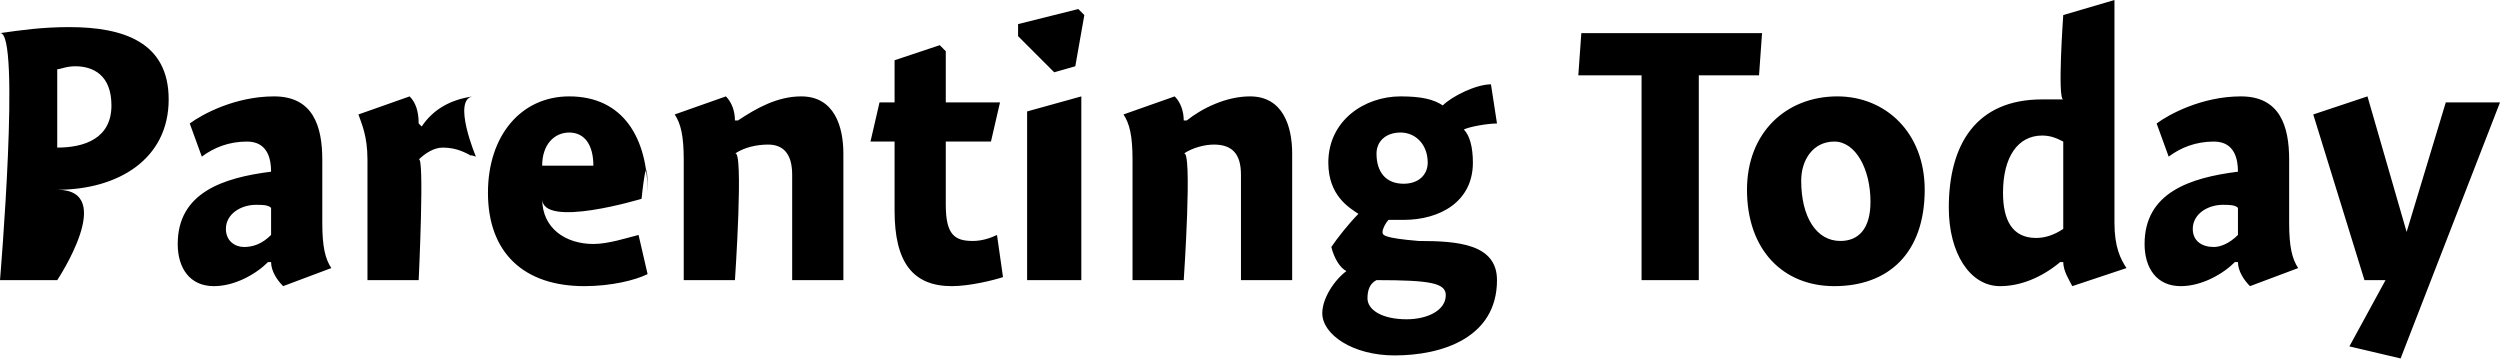 <?xml version="1.0" standalone="no"?><!DOCTYPE svg PUBLIC "-//W3C//DTD SVG 1.1//EN" "http://www.w3.org/Graphics/SVG/1.1/DTD/svg11.dtd"><svg xmlns="http://www.w3.org/2000/svg" version="1.1" style="left: 15.7% !important; width: 69.45% !important;top: 28.13% !important; height32.27% !important;" width="83px" height="12px" viewBox="0 0 83 12">  <desc>Parenting Today</desc>  <defs/>  <g id="Polygon9297">    <path d="M 1.9 9.3 L 0.0 9.3 C 0.0 9.3 0.7 1.0 0.0 1.1 C 0.7 1.0 1.4 0.9 2.3 0.9 C 4.1 0.9 5.6 1.4 5.6 3.3 C 5.6 5.3 3.9 6.3 1.9 6.3 C 3.9 6.3 1.9 9.3 1.9 9.3 Z M 3.7 3.5 C 3.7 2.5 3.1 2.2 2.5 2.2 C 2.2 2.2 2.0 2.3 1.9 2.3 C 1.9 2.3 1.9 4.9 1.9 4.9 C 2.8 4.9 3.7 4.6 3.7 3.5 Z M 9.4 9.5 C 9.2 9.3 9.0 9.0 9.0 8.7 C 9.0 8.7 8.9 8.7 8.9 8.7 C 8.5 9.1 7.8 9.5 7.1 9.5 C 6.3 9.5 5.9 8.9 5.9 8.1 C 5.9 6.4 7.4 5.9 9.0 5.7 C 9.0 5.3 8.9 4.7 8.2 4.7 C 7.6 4.7 7.1 4.9 6.7 5.2 C 6.7 5.2 6.3 4.1 6.3 4.1 C 6.7 3.8 7.8 3.2 9.1 3.2 C 10.4 3.2 10.7 4.2 10.7 5.3 C 10.7 5.3 10.7 7.4 10.7 7.4 C 10.7 8.2 10.8 8.6 11.0 8.9 C 11.0 8.9 9.4 9.5 9.4 9.5 Z M 9.0 6.9 C 8.9 6.8 8.7 6.8 8.5 6.8 C 8.0 6.8 7.5 7.1 7.5 7.6 C 7.5 8.0 7.8 8.2 8.1 8.2 C 8.4 8.2 8.7 8.1 9.0 7.8 C 9.0 7.8 9.0 6.9 9.0 6.9 Z M 13.9 4.1 C 13.9 4.1 14.0 4.2 14.0 4.2 C 14.4 3.6 15.0 3.3 15.7 3.2 C 15.0 3.3 15.8 5.2 15.8 5.2 C 15.8 5.2 15.5 5.1 15.7 5.2 C 15.5 5.1 15.2 4.9 14.7 4.9 C 14.4 4.9 14.1 5.1 13.9 5.3 C 14.1 5.1 13.9 9.3 13.9 9.3 L 12.2 9.3 C 12.2 9.3 12.2 4.5 12.2 5.3 C 12.2 4.5 12.0 4.1 11.9 3.8 C 11.9 3.8 13.6 3.2 13.6 3.2 C 13.8 3.4 13.9 3.7 13.9 4.1 Z M 19.7 8.1 C 20.2 8.1 20.8 7.9 21.2 7.8 C 21.2 7.8 21.5 9.1 21.5 9.1 C 21.1 9.3 20.3 9.5 19.4 9.5 C 17.4 9.5 16.2 8.4 16.2 6.4 C 16.2 4.5 17.3 3.2 18.9 3.2 C 20.7 3.2 21.5 4.6 21.5 6.4 C 21.5 4.6 21.3 6.6 21.3 6.6 C 21.3 6.6 18.0 7.6 18.0 6.6 C 18.0 7.6 18.8 8.1 19.7 8.1 Z M 19.7 5.5 C 19.7 4.8 19.4 4.4 18.9 4.4 C 18.4 4.4 18.0 4.8 18.0 5.5 C 18.0 5.5 19.7 5.5 19.7 5.5 Z M 24.4 4.0 C 24.4 4.0 24.5 4.0 24.5 4.0 C 25.1 3.6 25.8 3.2 26.6 3.2 C 27.7 3.2 28.0 4.2 28.0 5.1 C 28.0 4.2 28.0 9.3 28.0 9.3 L 26.3 9.3 C 26.3 9.3 26.3 5.1 26.3 5.8 C 26.3 5.1 26.0 4.8 25.5 4.8 C 25.1 4.8 24.7 4.9 24.4 5.1 C 24.7 4.9 24.4 9.3 24.4 9.3 L 22.7 9.3 C 22.7 9.3 22.7 4.5 22.7 5.3 C 22.7 4.5 22.6 4.1 22.4 3.8 C 22.4 3.8 24.1 3.2 24.1 3.2 C 24.3 3.4 24.4 3.7 24.4 4.0 Z M 33.2 3.4 L 32.9 4.7 L 31.4 4.7 C 31.4 4.7 31.4 7.8 31.4 6.8 C 31.4 7.8 31.7 8.0 32.3 8.0 C 32.6 8.0 32.9 7.9 33.1 7.8 C 33.1 7.8 33.3 9.2 33.3 9.2 C 33.0 9.3 32.2 9.5 31.6 9.5 C 30.3 9.5 29.7 8.7 29.7 7.0 C 29.7 8.7 29.7 4.7 29.7 4.7 L 28.9 4.7 L 29.2 3.4 L 29.7 3.4 L 29.7 2.0 L 31.2 1.5 L 31.4 1.7 L 31.4 3.4 L 33.2 3.4 Z M 34.1 9.3 L 34.1 3.7 L 35.9 3.2 L 35.9 9.3 L 34.1 9.3 Z M 36.0 0.5 L 35.7 2.2 L 35.0 2.4 L 33.8 1.2 L 33.8 0.8 L 35.8 0.3 L 36.0 0.5 Z M 39.3 4.0 C 39.3 4.0 39.4 4.0 39.4 4.0 C 39.9 3.6 40.7 3.2 41.5 3.2 C 42.6 3.2 42.9 4.2 42.9 5.1 C 42.9 4.2 42.9 9.3 42.9 9.3 L 41.2 9.3 C 41.2 9.3 41.2 5.1 41.2 5.8 C 41.2 5.1 40.9 4.8 40.3 4.8 C 40.0 4.8 39.6 4.9 39.3 5.1 C 39.6 4.9 39.3 9.3 39.3 9.3 L 37.6 9.3 C 37.6 9.3 37.6 4.5 37.6 5.3 C 37.6 4.5 37.5 4.1 37.3 3.8 C 37.3 3.8 39.0 3.2 39.0 3.2 C 39.2 3.4 39.3 3.7 39.3 4.0 Z M 49.7 4.1 C 49.4 4.1 48.8 4.2 48.6 4.3 C 48.8 4.5 48.9 4.9 48.9 5.4 C 48.9 6.7 47.8 7.3 46.6 7.3 C 46.4 7.3 46.2 7.3 46.1 7.3 C 46.0 7.4 45.9 7.6 45.9 7.7 C 45.9 7.8 45.9 7.9 47.1 8.0 C 48.4 8.0 49.7 8.1 49.7 9.3 C 49.7 11.2 47.9 11.8 46.3 11.8 C 44.9 11.8 43.9 11.1 43.9 10.4 C 43.9 9.9 44.3 9.3 44.7 9.0 C 44.5 8.9 44.3 8.6 44.2 8.2 C 44.4 7.9 44.8 7.4 45.1 7.1 C 44.8 6.9 44.1 6.5 44.1 5.4 C 44.1 4.0 45.3 3.2 46.5 3.2 C 47.2 3.2 47.6 3.3 47.9 3.5 C 48.2 3.2 49.0 2.8 49.5 2.8 C 49.5 2.8 49.7 4.1 49.7 4.1 Z M 46.5 4.4 C 46.0 4.4 45.7 4.7 45.7 5.1 C 45.7 5.7 46.0 6.1 46.6 6.1 C 47.1 6.1 47.4 5.8 47.4 5.4 C 47.4 4.8 47.0 4.4 46.5 4.4 Z M 45.7 9.3 C 45.5 9.4 45.4 9.6 45.4 9.9 C 45.4 10.3 45.9 10.6 46.7 10.6 C 47.4 10.6 48.0 10.3 48.0 9.8 C 48.0 9.4 47.5 9.3 45.7 9.3 C 45.7 9.3 45.7 9.3 45.7 9.3 Z M 56.4 9.3 L 54.5 9.3 L 54.5 2.5 L 52.4 2.5 L 52.5 1.1 L 58.5 1.1 L 58.4 2.5 L 56.4 2.5 L 56.4 9.3 Z M 60.9 9.5 C 59.2 9.5 58.0 8.3 58.0 6.3 C 58.0 4.4 59.3 3.2 61.0 3.2 C 62.6 3.2 63.9 4.4 63.9 6.3 C 63.9 8.4 62.7 9.5 60.9 9.5 Z M 60.9 4.7 C 60.2 4.7 59.8 5.3 59.8 6.0 C 59.8 7.2 60.3 8.0 61.1 8.0 C 61.7 8.0 62.1 7.6 62.1 6.7 C 62.1 5.6 61.6 4.7 60.9 4.7 Z M 70.2 7.4 C 70.2 8.2 70.4 8.6 70.6 8.9 C 70.6 8.9 68.8 9.5 68.8 9.5 C 68.7 9.3 68.5 9.0 68.5 8.7 C 68.5 8.7 68.4 8.7 68.4 8.7 C 67.8 9.2 67.1 9.5 66.4 9.5 C 65.4 9.5 64.7 8.4 64.7 6.9 C 64.7 4.8 65.6 3.3 67.8 3.3 C 68.0 3.3 68.3 3.3 68.5 3.3 C 68.3 3.3 68.5 0.5 68.5 0.5 L 70.2 0.0 C 70.2 0.0 70.2 8.2 70.2 7.4 Z M 67.8 4.5 C 67.0 4.5 66.5 5.2 66.5 6.4 C 66.5 7.3 66.8 7.9 67.6 7.9 C 67.9 7.9 68.2 7.8 68.5 7.6 C 68.5 7.6 68.5 4.7 68.5 4.7 C 68.3 4.6 68.1 4.5 67.8 4.5 Z M 74.7 9.5 C 74.5 9.3 74.3 9.0 74.3 8.7 C 74.3 8.7 74.2 8.7 74.2 8.7 C 73.8 9.1 73.1 9.5 72.4 9.5 C 71.6 9.5 71.2 8.9 71.2 8.1 C 71.2 6.4 72.7 5.9 74.3 5.7 C 74.3 5.3 74.2 4.7 73.5 4.7 C 72.9 4.7 72.4 4.9 72.0 5.2 C 72.0 5.2 71.6 4.1 71.6 4.1 C 72.0 3.8 73.1 3.2 74.4 3.2 C 75.7 3.2 76.0 4.2 76.0 5.3 C 76.0 5.3 76.0 7.4 76.0 7.4 C 76.0 8.2 76.1 8.6 76.3 8.9 C 76.3 8.9 74.7 9.5 74.7 9.5 Z M 74.3 6.9 C 74.2 6.8 74.0 6.8 73.8 6.8 C 73.3 6.8 72.8 7.1 72.8 7.6 C 72.8 8.0 73.1 8.2 73.5 8.2 C 73.7 8.2 74.0 8.1 74.3 7.8 C 74.3 7.8 74.3 6.9 74.3 6.9 Z M 81.2 3.4 L 83.0 3.4 L 79.7 11.9 L 78.0 11.5 L 79.2 9.3 L 78.5 9.3 L 76.8 3.8 L 78.6 3.2 L 79.9 7.7 L 79.9 7.7 L 81.2 3.4 Z " stroke="none" fill="#000"/>  </g></svg>